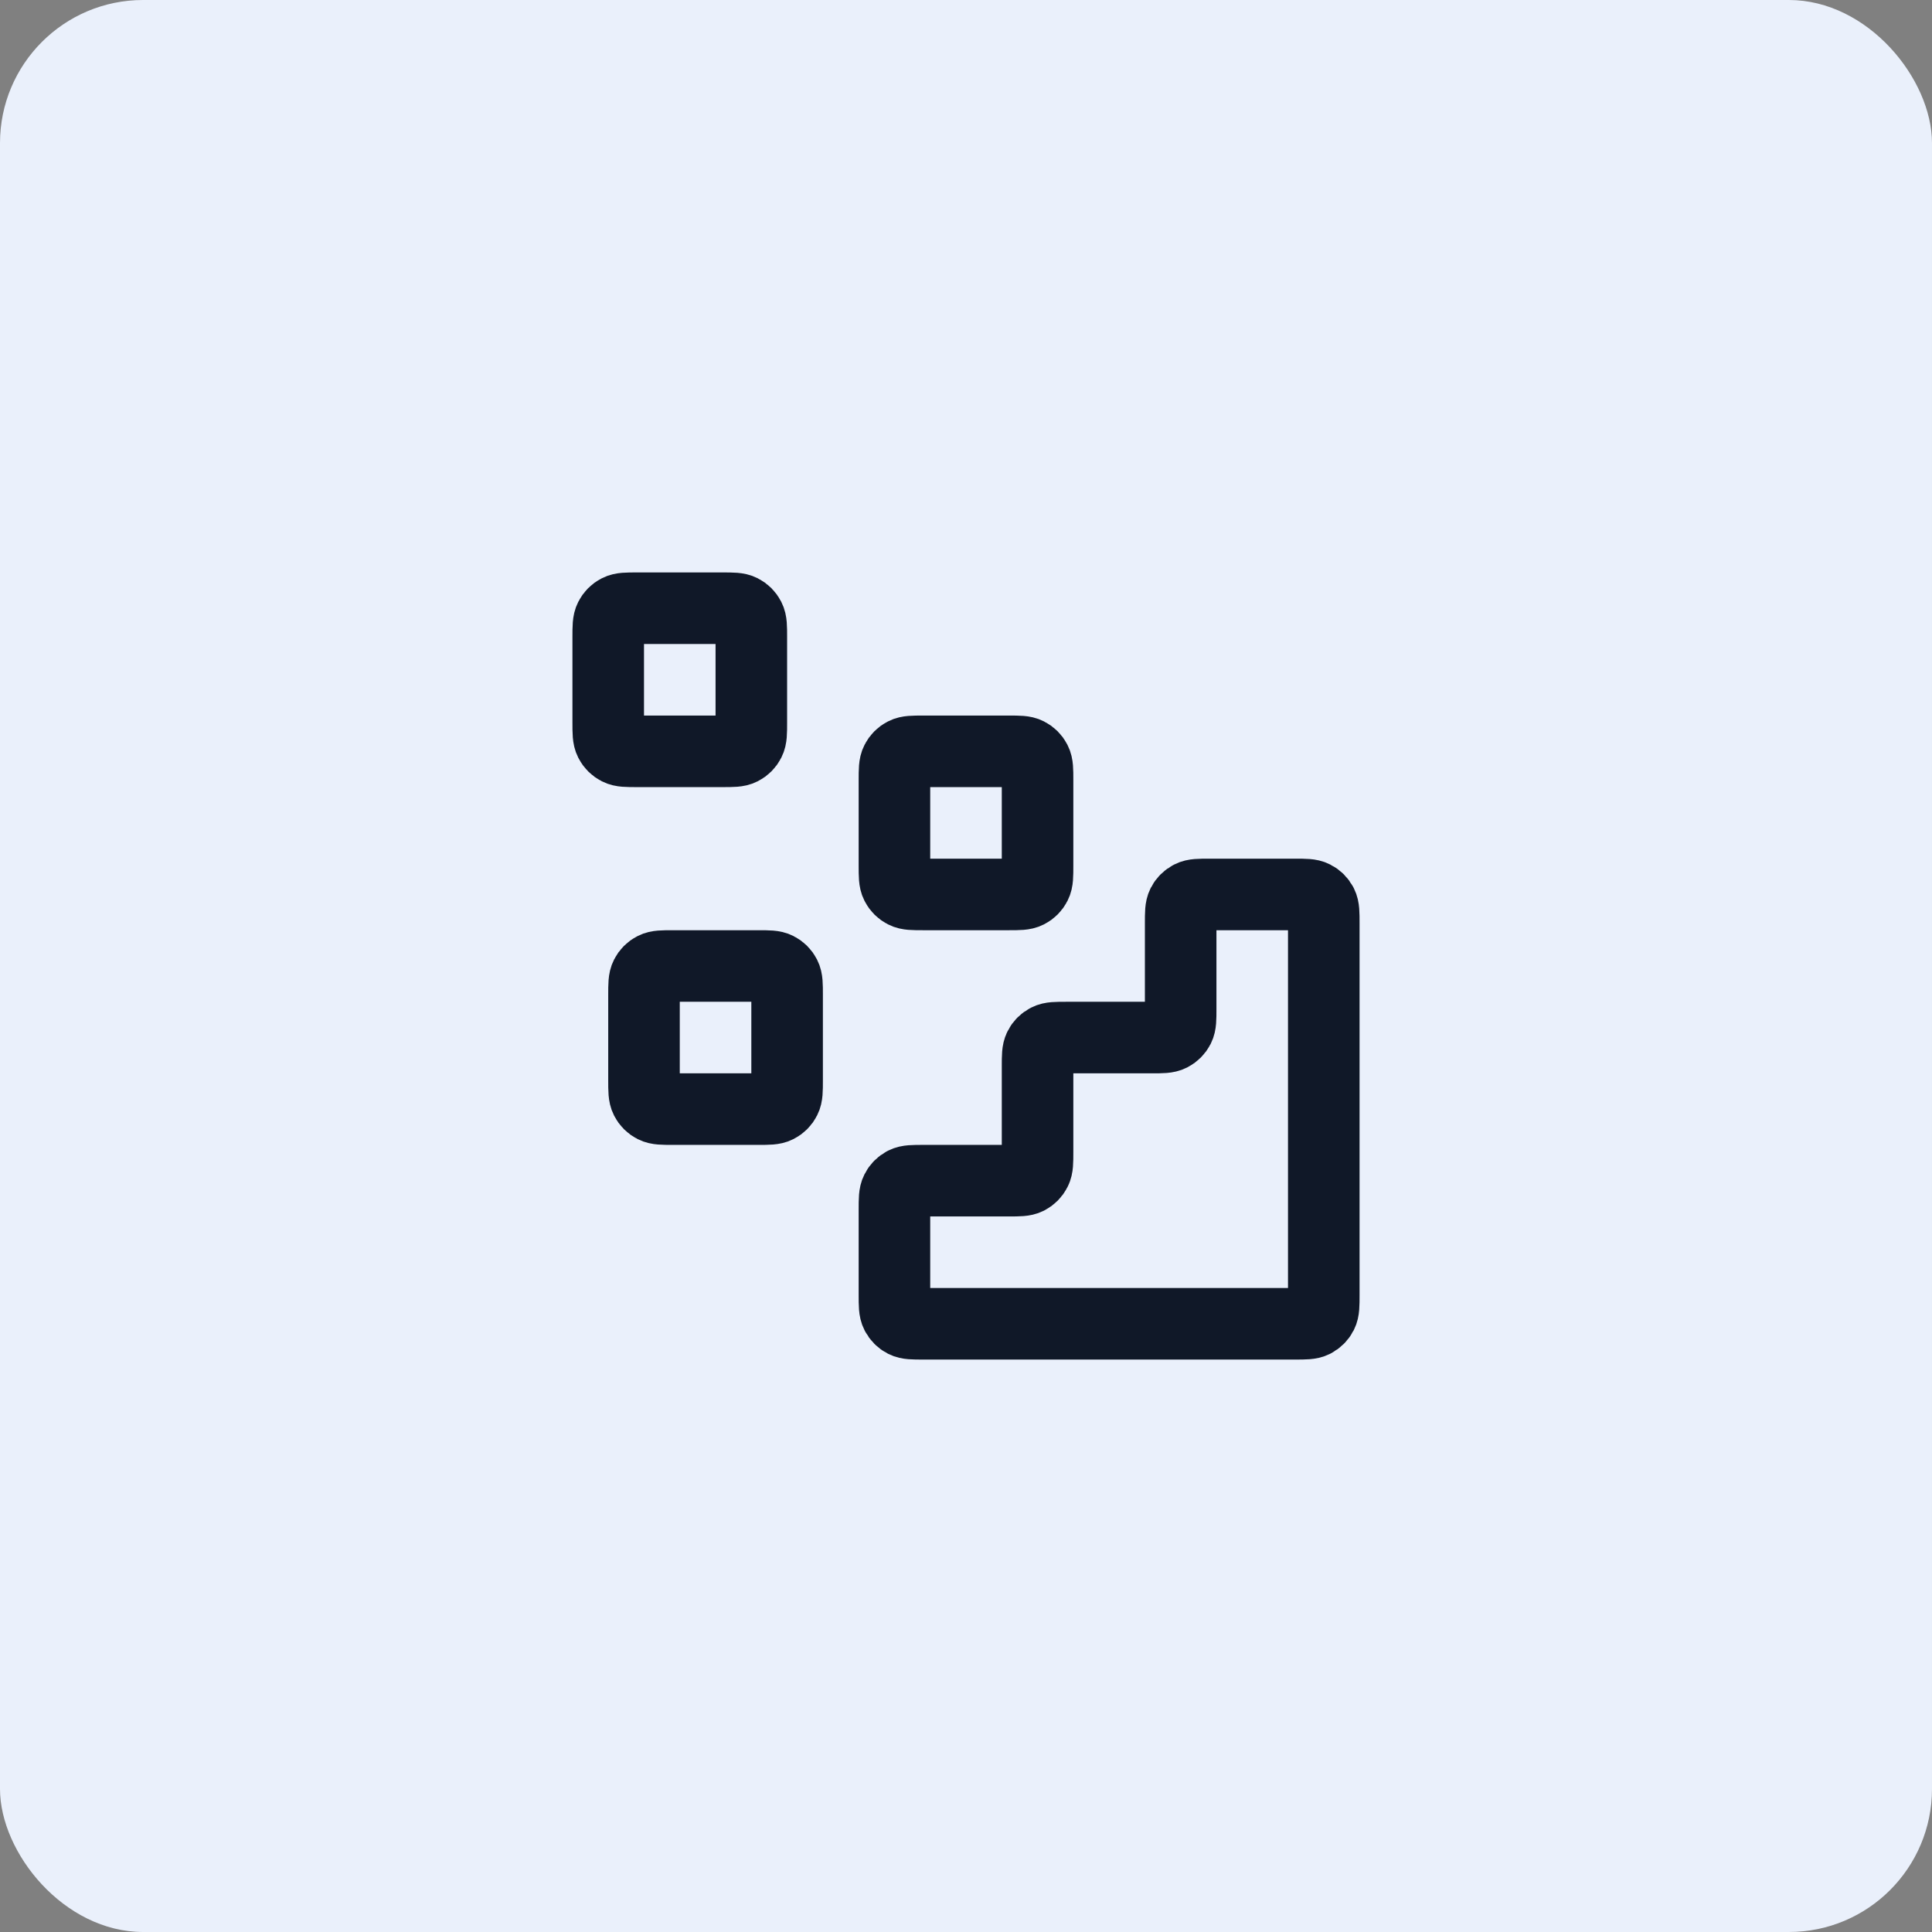 <svg width="54" height="54" viewBox="0 0 54 54" fill="none" xmlns="http://www.w3.org/2000/svg">
<rect x="0" y="0" width="54" height="54" fill="#808080" stroke="none"/>
<rect width="54" height="54" rx="4" fill="#EAF0FB"/>
<path d="M36.2 37C36.48 37 36.62 37 36.727 36.946C36.821 36.898 36.898 36.821 36.946 36.727C37 36.62 37 36.48 37 36.2V25.8C37 25.52 37 25.38 36.946 25.273C36.898 25.179 36.821 25.102 36.727 25.055C36.62 25 36.48 25 36.2 25L33.8 25C33.52 25 33.38 25 33.273 25.055C33.179 25.102 33.102 25.179 33.054 25.273C33 25.38 33 25.52 33 25.8V28.2C33 28.48 33 28.62 32.946 28.727C32.898 28.821 32.821 28.898 32.727 28.945C32.62 29 32.48 29 32.2 29H29.8C29.52 29 29.38 29 29.273 29.055C29.179 29.102 29.102 29.179 29.055 29.273C29 29.38 29 29.52 29 29.8V32.2C29 32.48 29 32.62 28.945 32.727C28.898 32.821 28.821 32.898 28.727 32.946C28.62 33 28.48 33 28.2 33H25.8C25.52 33 25.38 33 25.273 33.054C25.179 33.102 25.102 33.179 25.055 33.273C25 33.38 25 33.52 25 33.8V36.2C25 36.48 25 36.62 25.055 36.727C25.102 36.821 25.179 36.898 25.273 36.946C25.38 37 25.52 37 25.8 37L36.2 37Z" stroke="#101828" stroke-width="2" stroke-linecap="round" stroke-linejoin="round"/>
<path d="M25 21.8C25 21.52 25 21.38 25.055 21.273C25.102 21.179 25.179 21.102 25.273 21.055C25.38 21 25.52 21 25.8 21H28.2C28.48 21 28.62 21 28.727 21.055C28.821 21.102 28.898 21.179 28.945 21.273C29 21.38 29 21.52 29 21.8V24.2C29 24.48 29 24.62 28.945 24.727C28.898 24.821 28.821 24.898 28.727 24.945C28.62 25 28.48 25 28.2 25H25.8C25.52 25 25.38 25 25.273 24.945C25.179 24.898 25.102 24.821 25.055 24.727C25 24.62 25 24.48 25 24.2V21.8Z" stroke="#101828" stroke-width="2" stroke-linecap="round" stroke-linejoin="round"/>
<path d="M18 27.8C18 27.52 18 27.38 18.055 27.273C18.102 27.179 18.179 27.102 18.273 27.055C18.38 27 18.52 27 18.8 27H21.2C21.48 27 21.62 27 21.727 27.055C21.821 27.102 21.898 27.179 21.945 27.273C22 27.38 22 27.52 22 27.8V30.2C22 30.48 22 30.62 21.945 30.727C21.898 30.821 21.821 30.898 21.727 30.945C21.62 31 21.48 31 21.2 31H18.8C18.52 31 18.38 31 18.273 30.945C18.179 30.898 18.102 30.821 18.055 30.727C18 30.62 18 30.48 18 30.2V27.8Z" stroke="#101828" stroke-width="2" stroke-linecap="round" stroke-linejoin="round"/>
<path d="M17 17.8C17 17.52 17 17.38 17.055 17.273C17.102 17.179 17.179 17.102 17.273 17.055C17.38 17 17.52 17 17.8 17H20.2C20.48 17 20.62 17 20.727 17.055C20.821 17.102 20.898 17.179 20.945 17.273C21 17.38 21 17.52 21 17.8V20.2C21 20.48 21 20.62 20.945 20.727C20.898 20.821 20.821 20.898 20.727 20.945C20.62 21 20.48 21 20.2 21H17.8C17.52 21 17.38 21 17.273 20.945C17.179 20.898 17.102 20.821 17.055 20.727C17 20.62 17 20.48 17 20.2V17.8Z" stroke="#101828" stroke-width="2" stroke-linecap="round" stroke-linejoin="round"/>
</svg>
